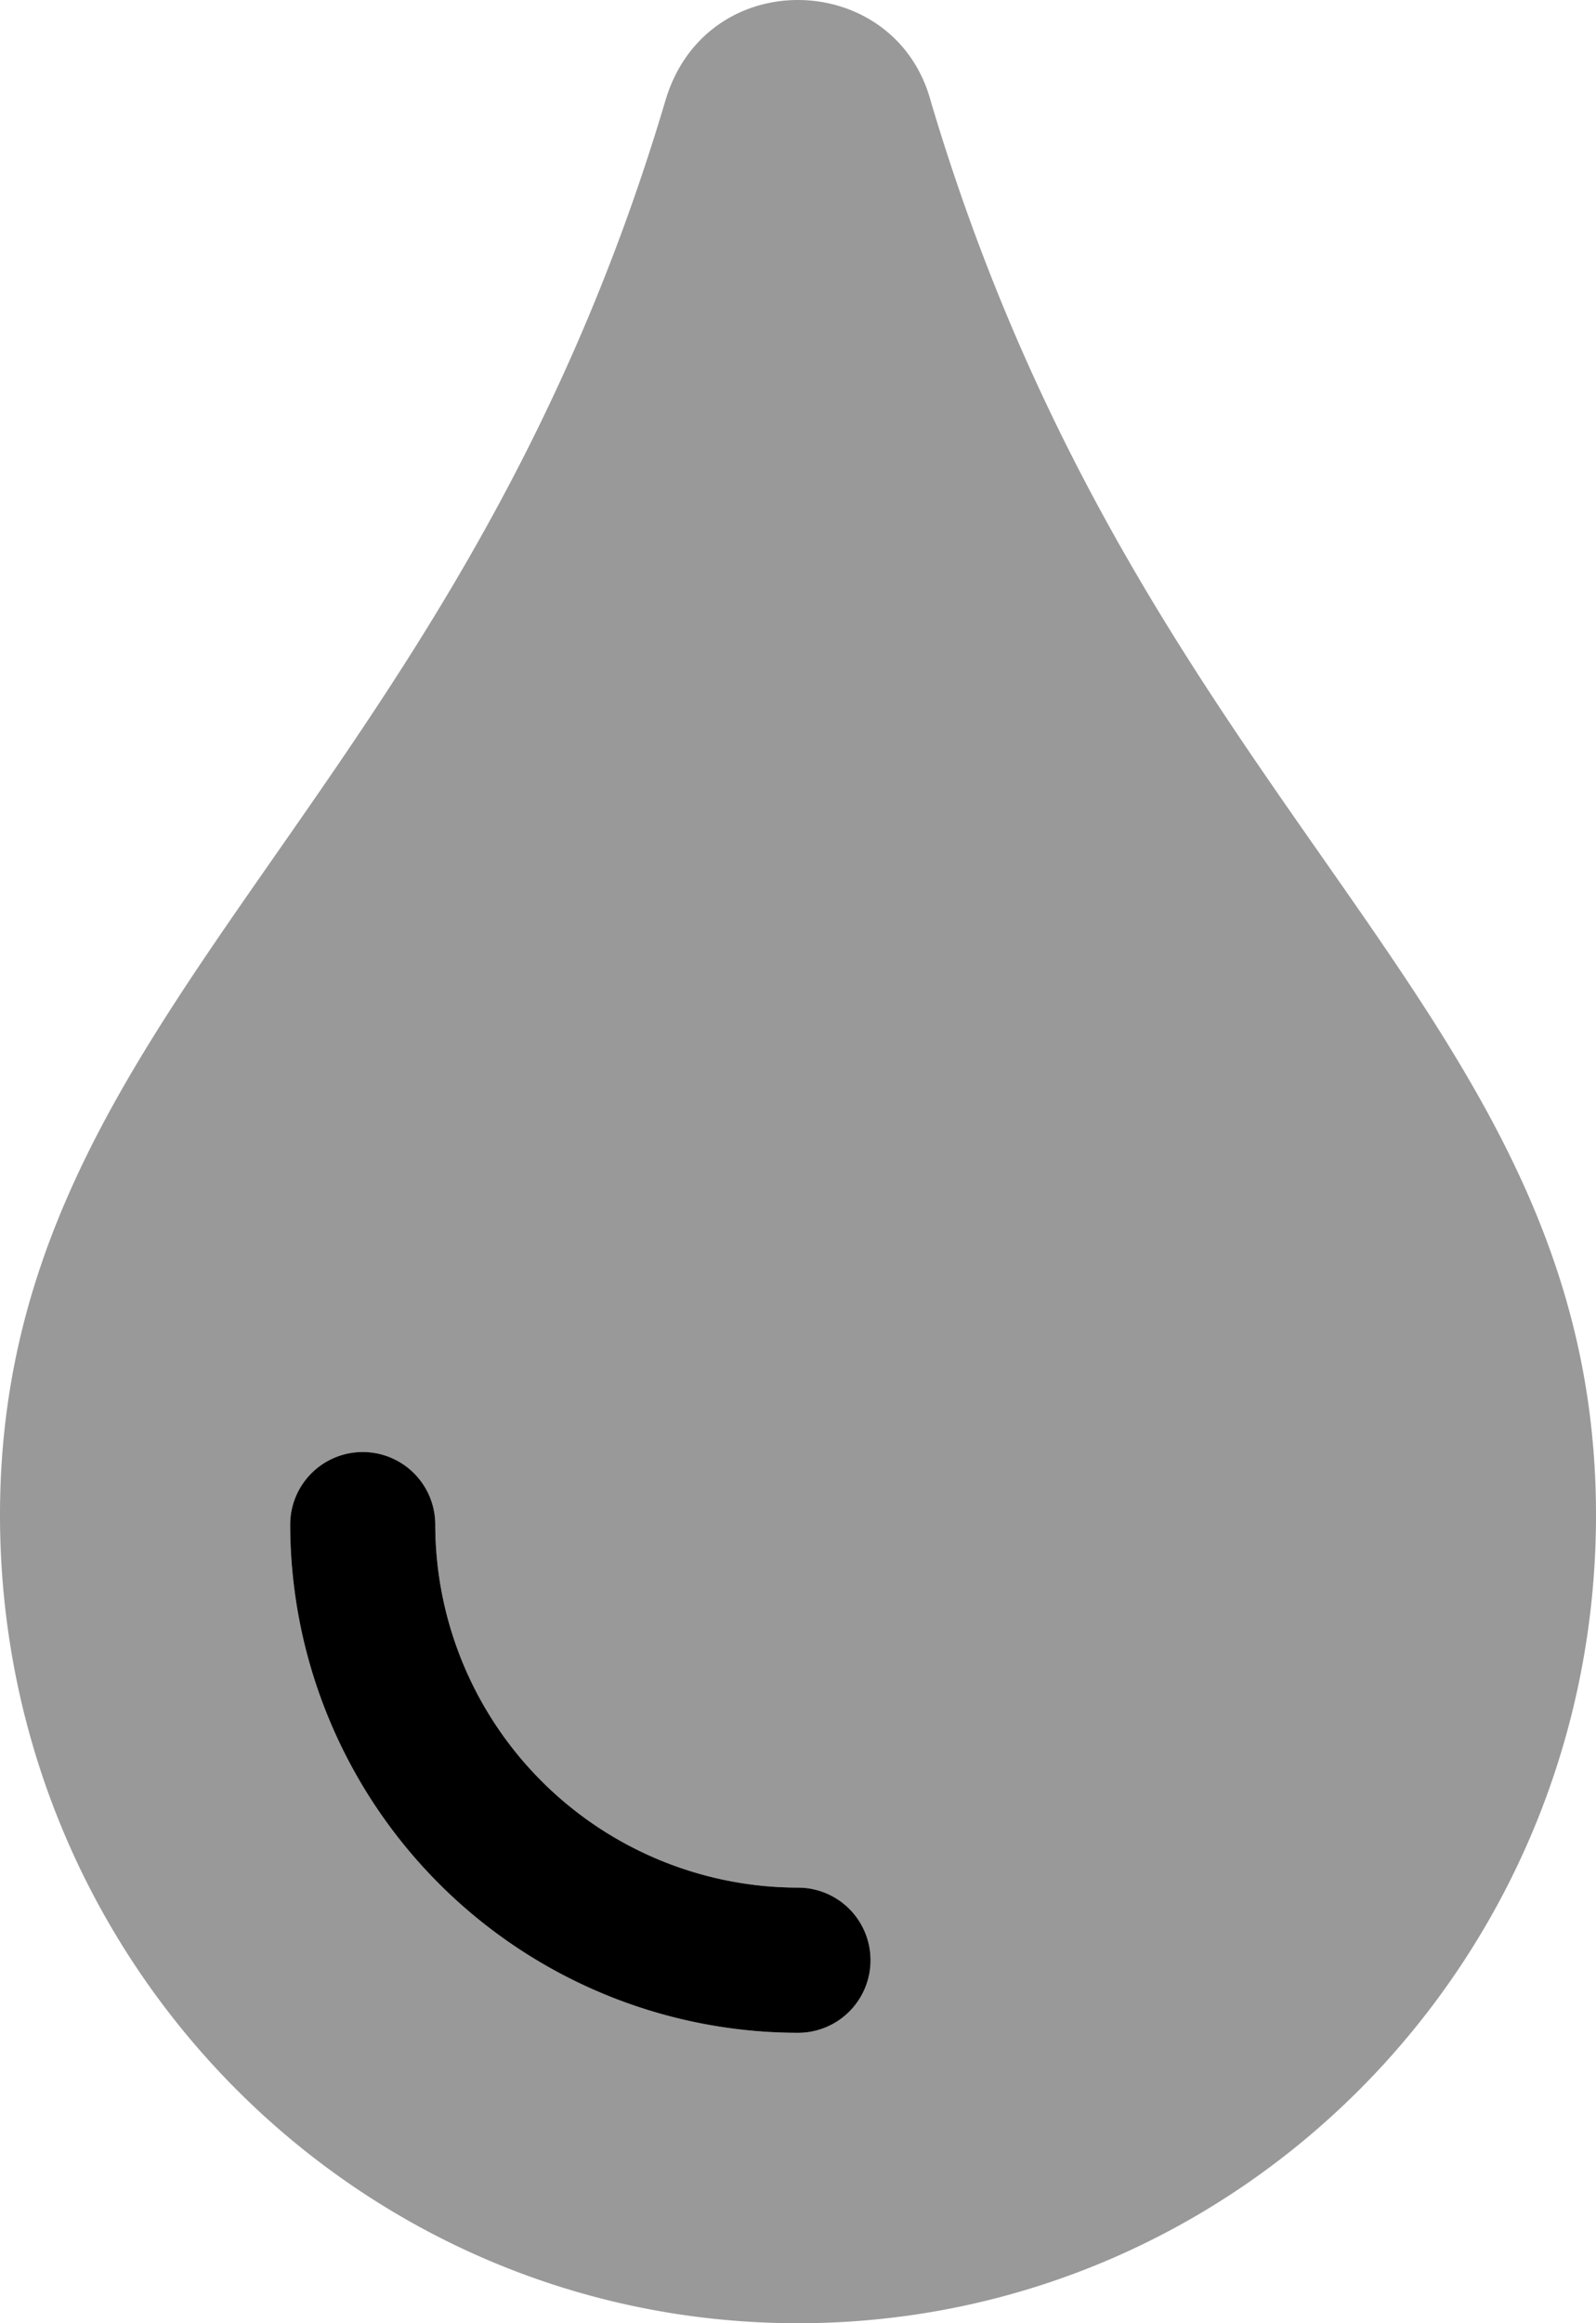<svg xmlns="http://www.w3.org/2000/svg" viewBox="0 0 352 512"><!-- Font Awesome Pro 5.15.2 by @fontawesome - https://fontawesome.com License - https://fontawesome.com/license (Commercial License) --><defs><style>.fa-secondary{opacity:.4}</style></defs><path d="M205.22 22.09c-7.94-28.78-49.44-30.12-58.44 0C100 179.85 0 222.72 0 333.91 0 432.35 78.72 512 176 512s176-79.65 176-178.09c0-111.75-99.79-153.34-146.78-311.82zM176 448A112.14 112.14 0 0 1 64 336a16 16 0 0 1 32 0 80.09 80.09 0 0 0 80 80 16 16 0 0 1 0 32z" class="fa-secondary"/><path d="M176 448A112.14 112.14 0 0 1 64 336a16 16 0 0 1 32 0 80.09 80.09 0 0 0 80 80 16 16 0 0 1 0 32z" class="fa-primary"/></svg>